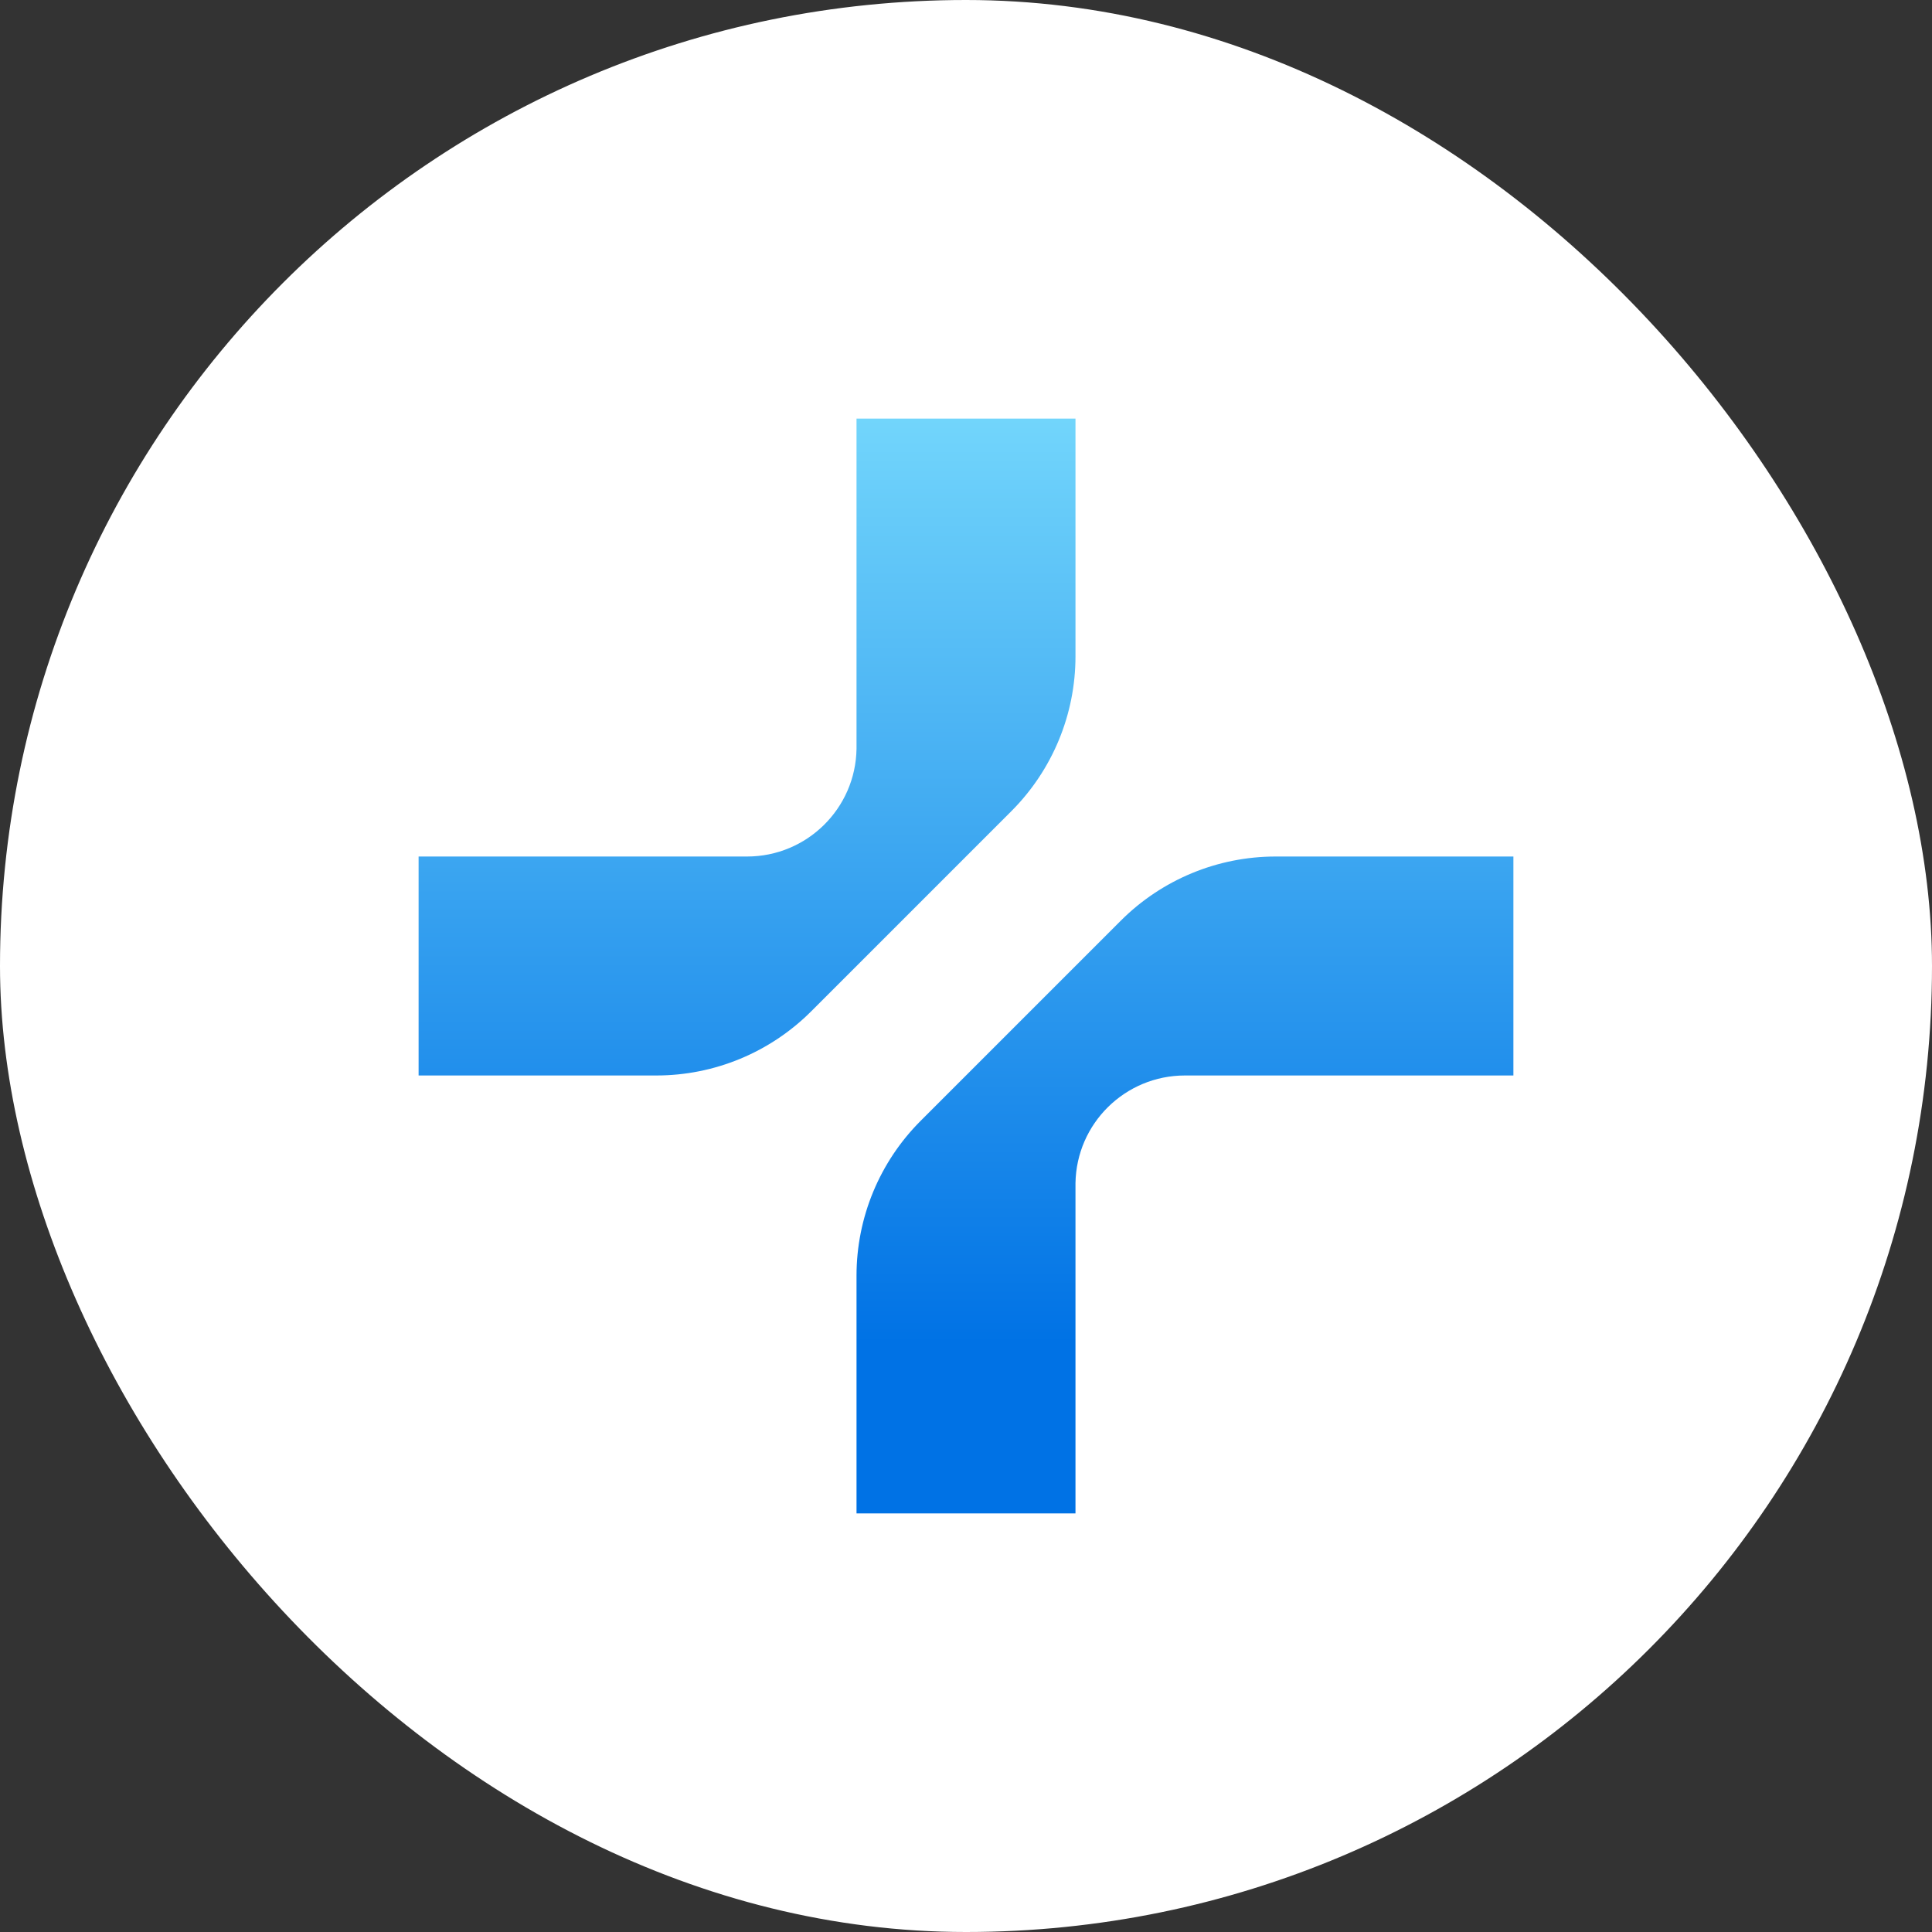 <svg width="30" height="30" viewBox="0 0 30 30" fill="none" xmlns="http://www.w3.org/2000/svg">
<rect x="0" y="0" width="30" height="30" fill="#333333" stroke="none"/>
<rect width="30" height="30" rx="15" fill="white"/>
<g clip-path="url(#clip0_2058_905)">
<path d="M16.7 6.5H13.3V11.627C13.286 12.553 12.53 13.3 11.6 13.3H6.5V16.7H10.192C11.093 16.7 11.958 16.342 12.596 15.704L15.704 12.596C16.342 11.958 16.7 11.093 16.7 10.192V6.5Z" fill="url(#paint0_linear_2058_905)"/>
<path d="M13.3 23.5H16.7V18.373C16.714 17.446 17.47 16.7 18.4 16.7H23.5V13.3H19.808C18.907 13.3 18.042 13.658 17.404 14.296L14.296 17.404C13.658 18.042 13.3 18.906 13.3 19.808V23.5Z" fill="url(#paint1_linear_2058_905)"/>
</g>
<defs>
<linearGradient id="paint0_linear_2058_905" x1="15" y1="6.076" x2="15" y2="20.862" gradientUnits="userSpaceOnUse">
<stop stop-color="#75D8FC"/>
<stop offset="1" stop-color="#0072E5"/>
</linearGradient>
<linearGradient id="paint1_linear_2058_905" x1="15" y1="6.076" x2="15" y2="20.862" gradientUnits="userSpaceOnUse">
<stop stop-color="#75D8FC"/>
<stop offset="1" stop-color="#0072E5"/>
</linearGradient>
<clipPath id="clip0_2058_905">
<rect width="17" height="17" fill="white" transform="translate(6.5 6.5)"/>
</clipPath>
</defs>
</svg>
